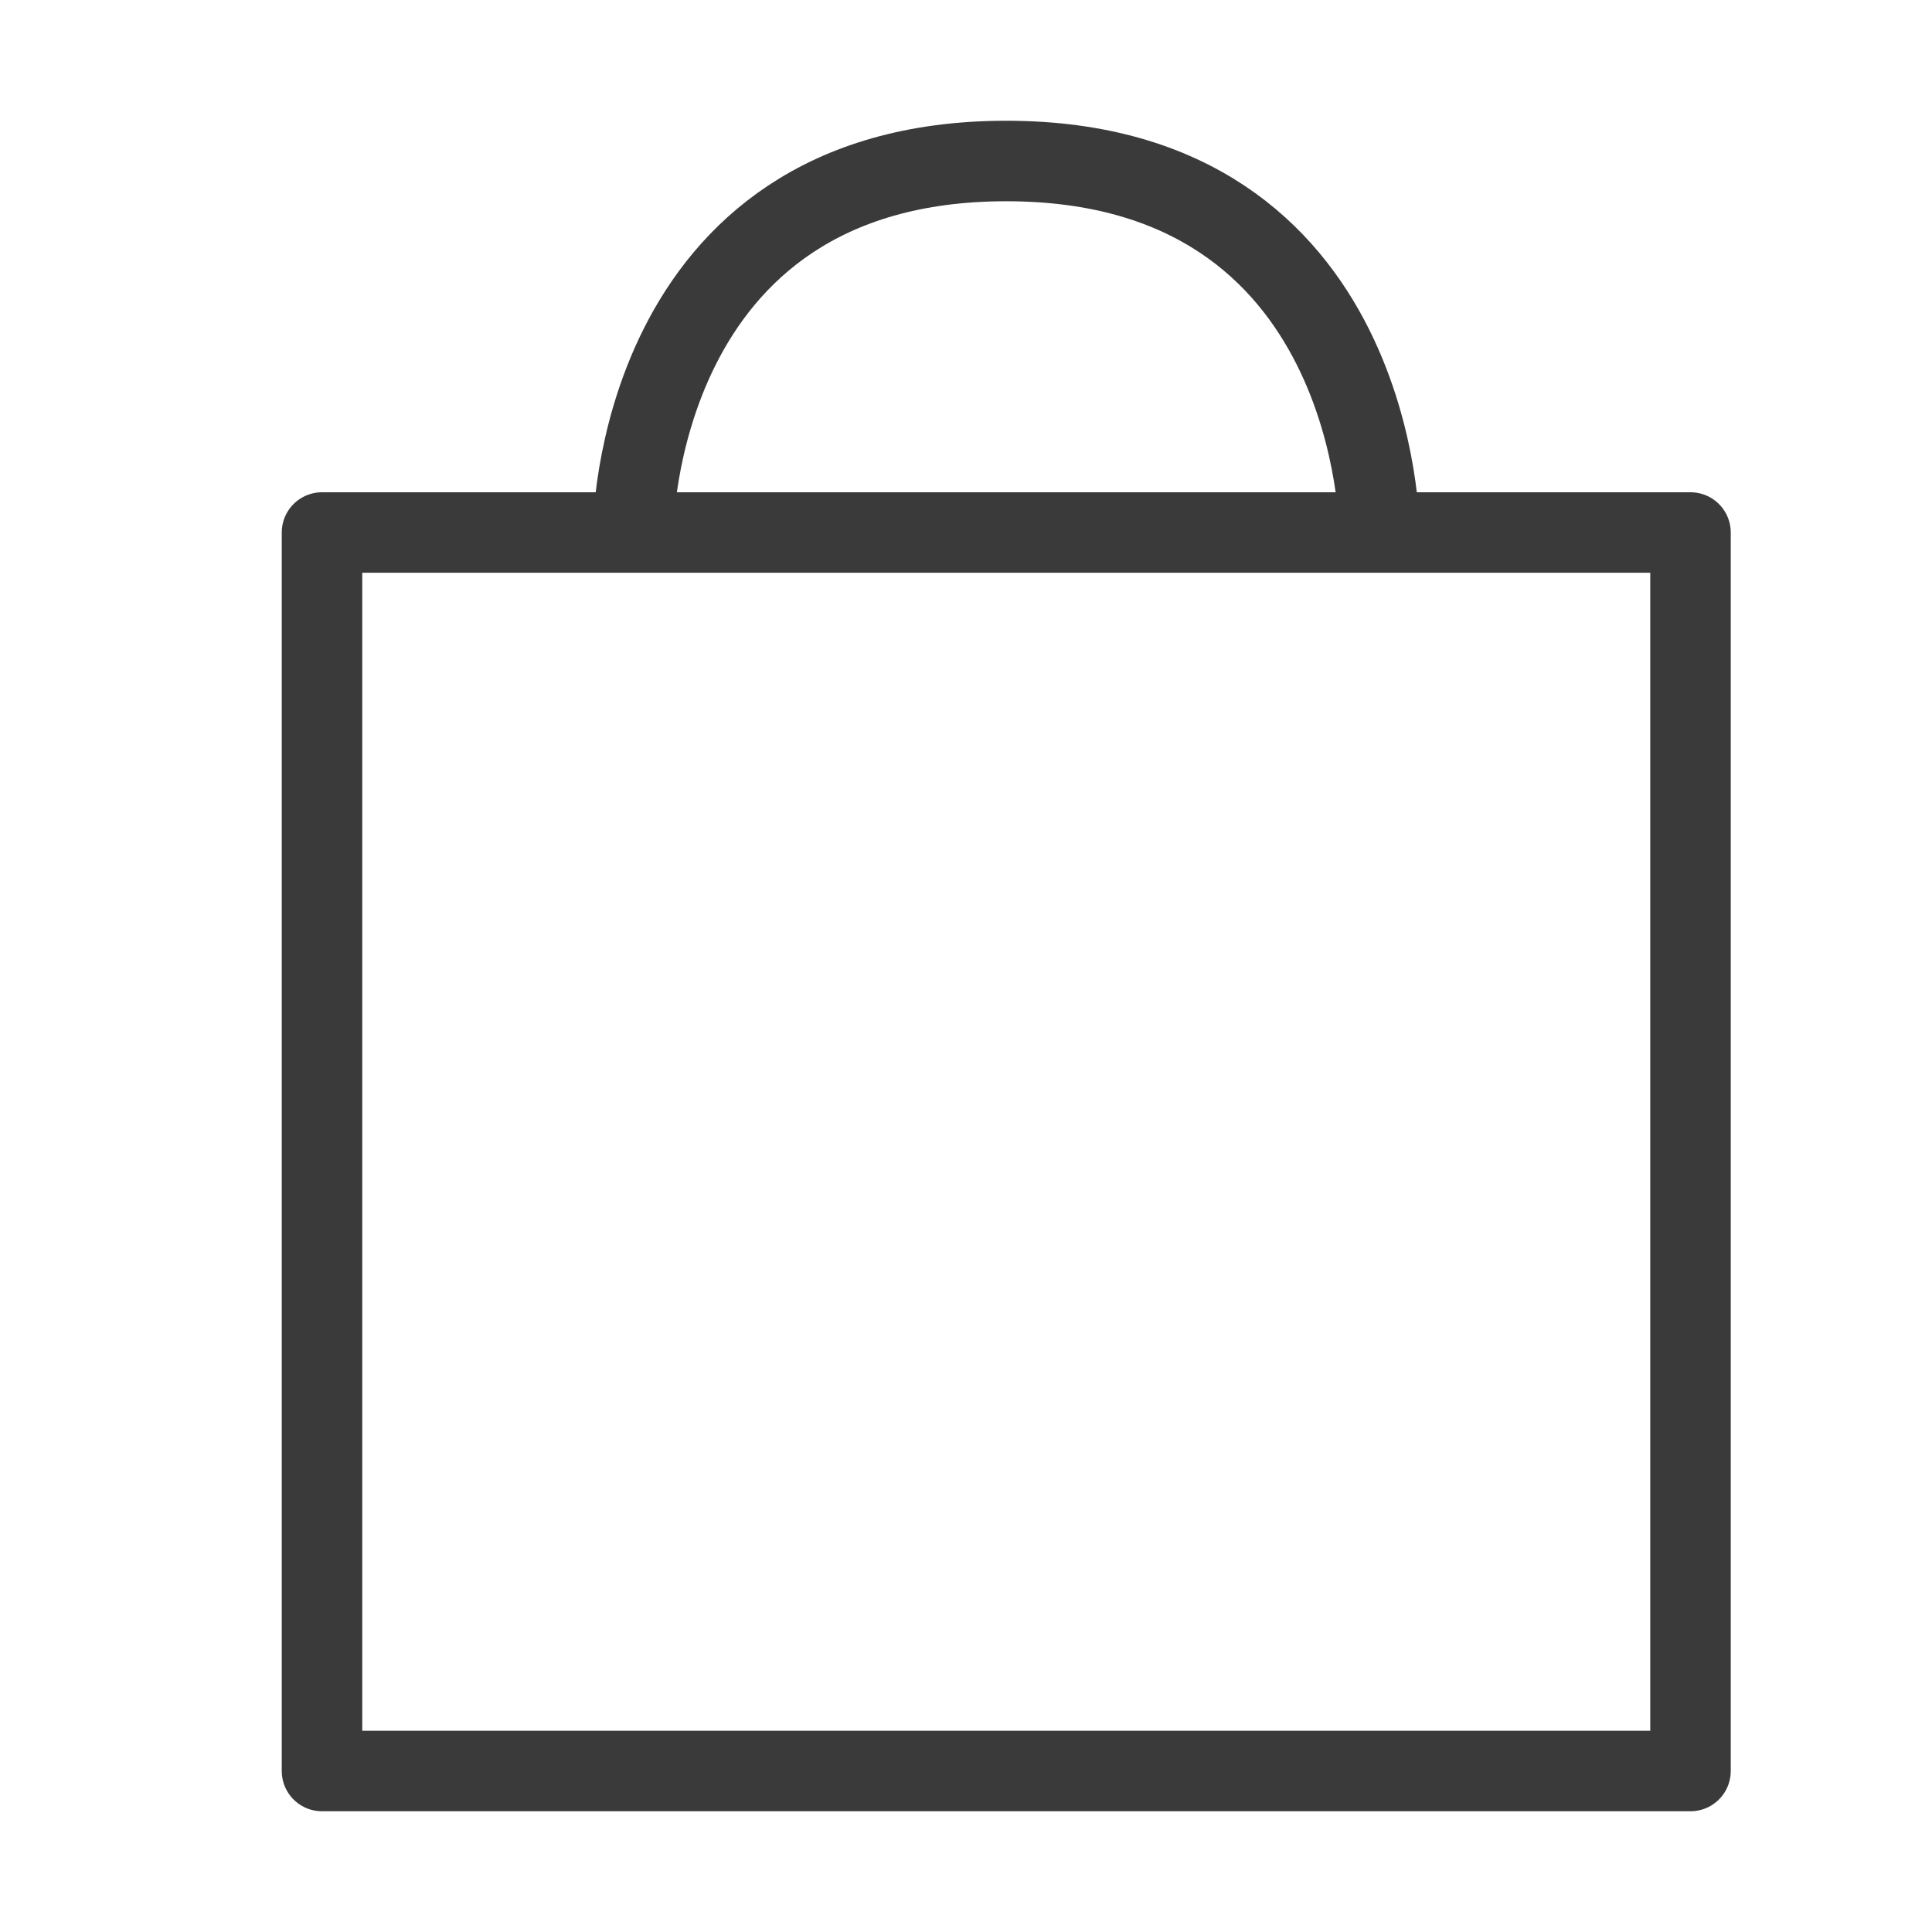 <?xml version="1.0" encoding="UTF-8"?> <svg xmlns="http://www.w3.org/2000/svg" width="24" height="24" viewBox="0 0 24 24" fill="none"><path d="M7.864 6.615C7.864 6.615 7.864 2 12.5 2C17.136 2 17.136 6.615 17.136 6.615M4 6.615V22H21V6.615H4Z" stroke="#3A3A3A" stroke-linecap="round" stroke-linejoin="round"></path></svg> 